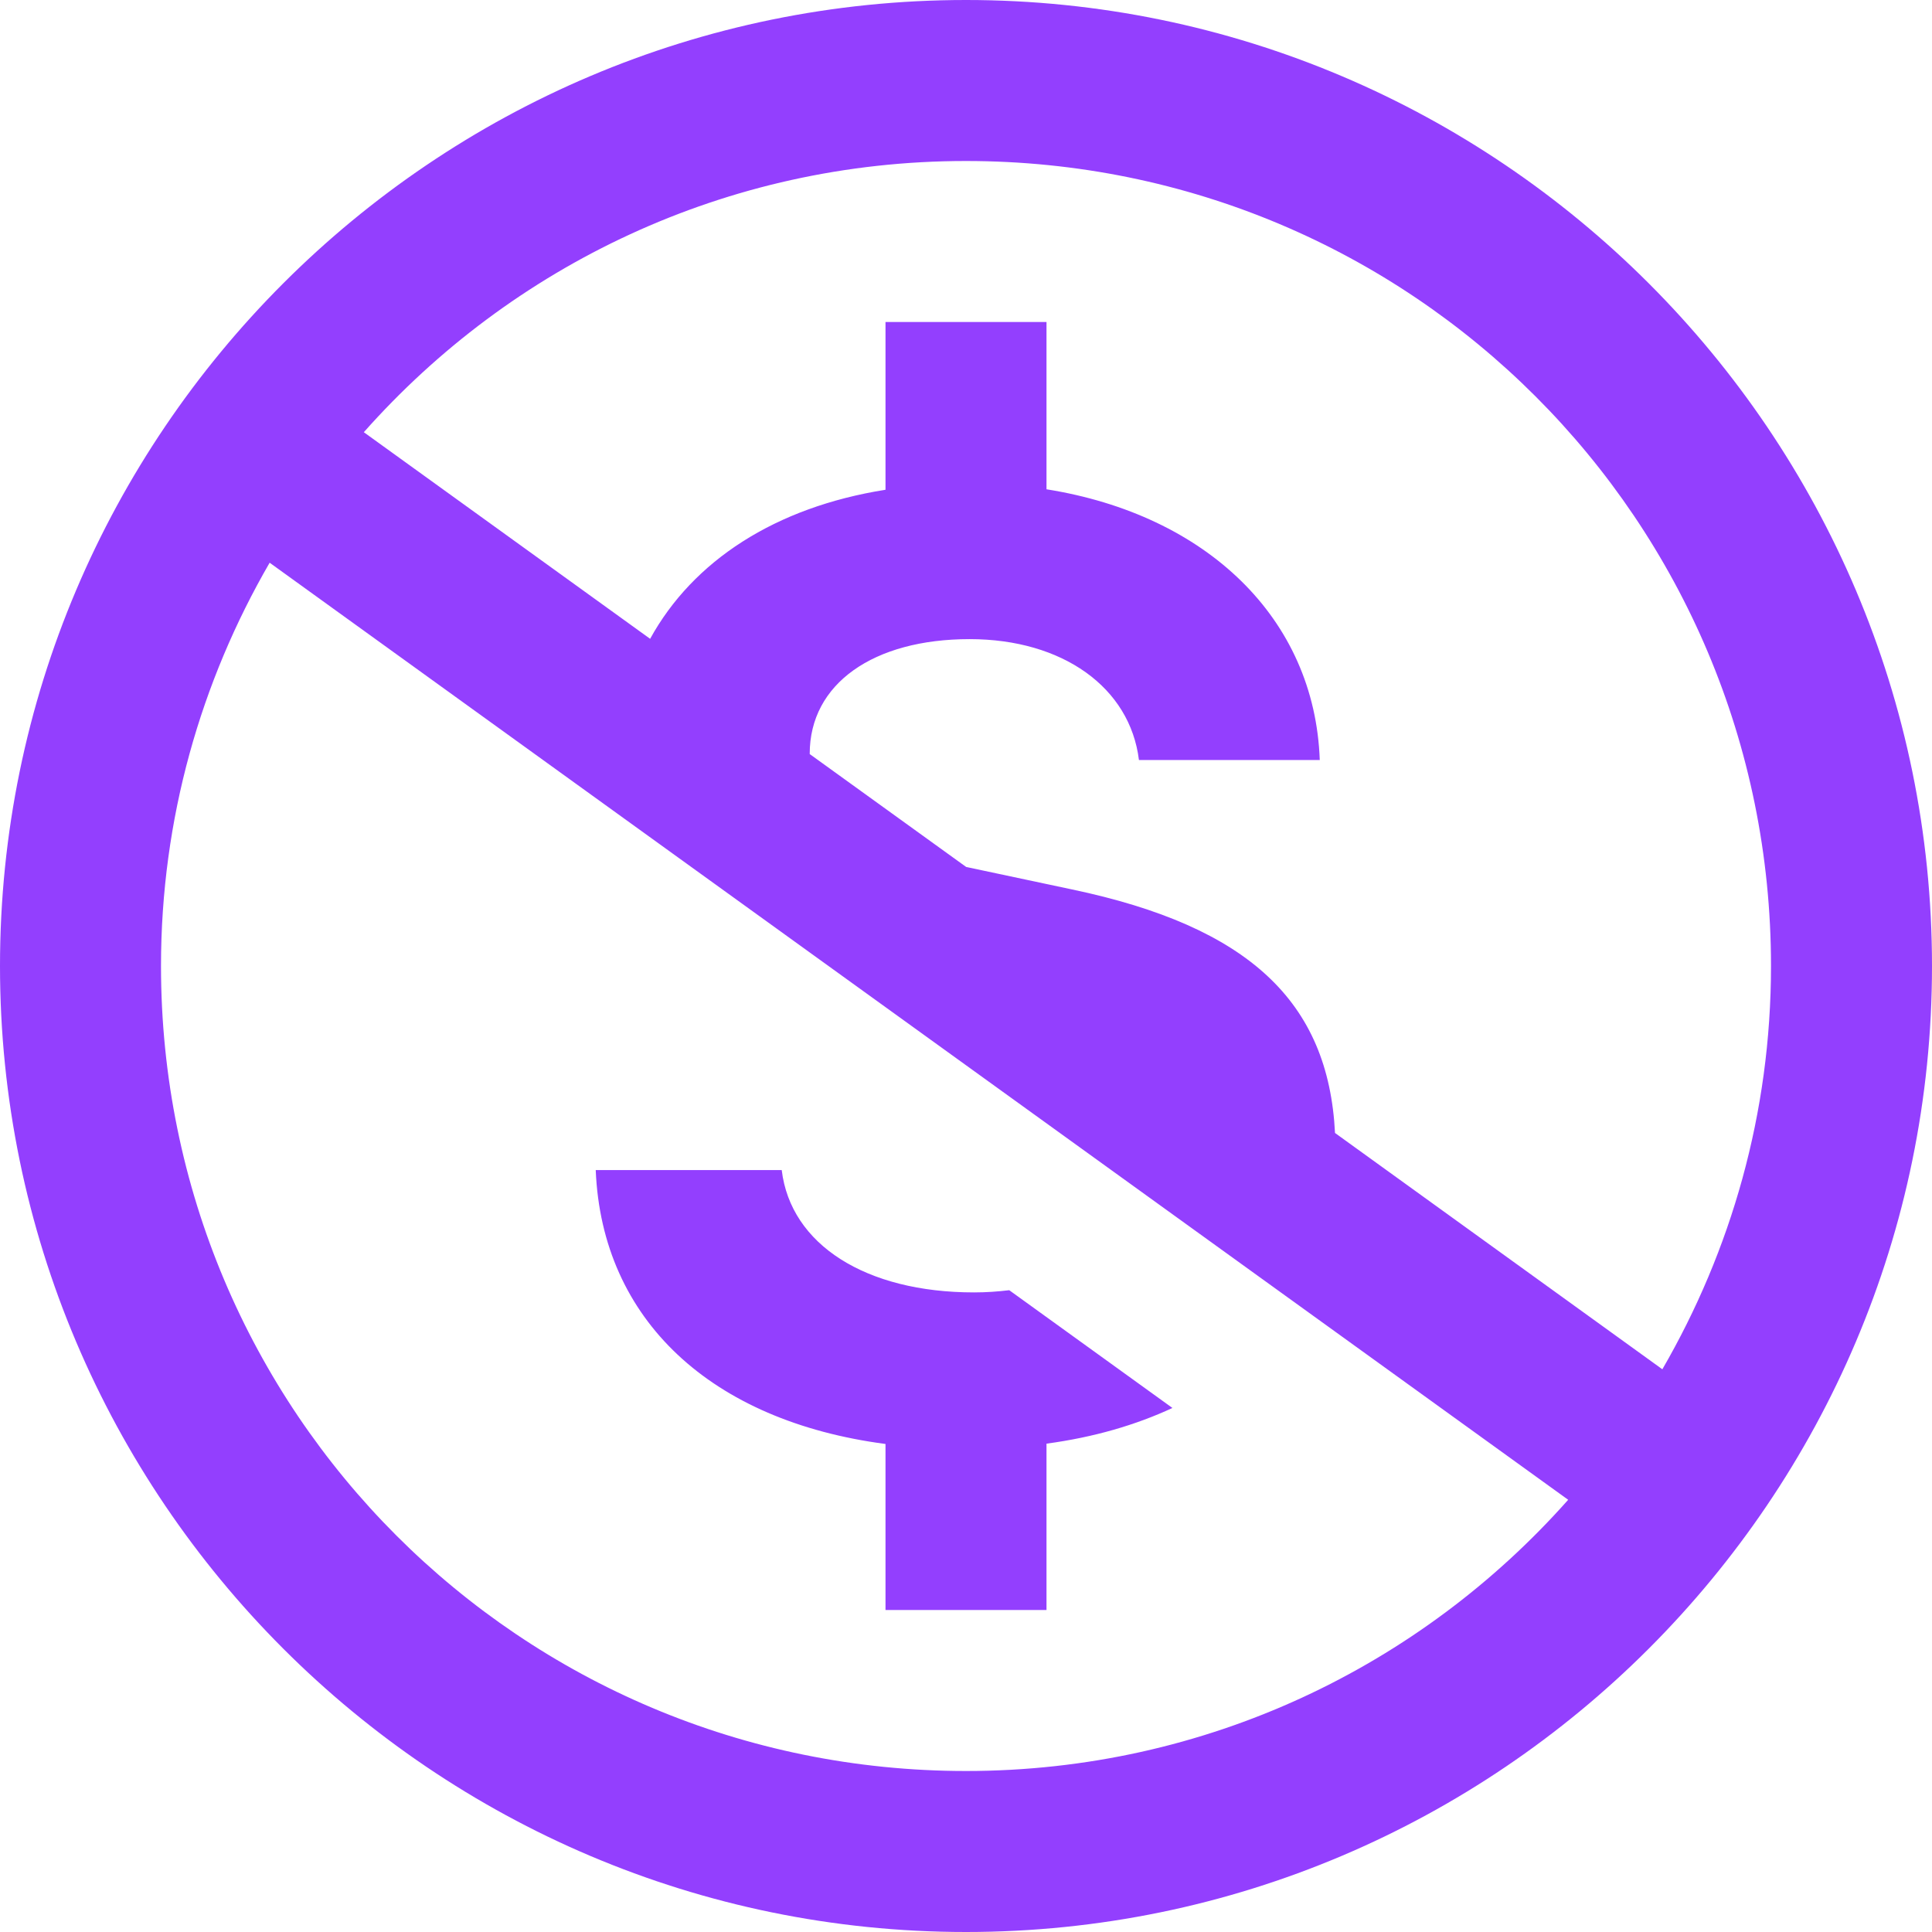 <svg xmlns="http://www.w3.org/2000/svg" xmlns:xlink="http://www.w3.org/1999/xlink" width="1080" zoomAndPan="magnify" viewBox="0 0 810 810" height="1080" preserveAspectRatio="xMidYMid meet" version="1.0"><rect x="-81" width="972" fill="none" y="-81" height="972" fill-opacity="1"/><rect x="-81" width="972" fill="none" y="-81" height="972" fill-opacity="1"/><path fill="#933FFE" d="M 405 0 C 181.723 0 0 181.723 0 405 C 0 628.277 181.723 810 405 810 C 628.277 810 810 628.277 810 405 C 810 181.723 628.277 0 405 0 Z M 405 67.5 C 591.797 67.5 742.5 218.203 742.5 405 C 742.5 466.75 725.746 524.359 696.949 574.078 L 559.711 475.004 C 556.938 419.938 523.516 388.465 449.43 372.898 L 405.066 363.473 L 339.477 316.145 C 339.477 316.098 339.477 316.059 339.477 316.012 C 339.477 286.648 366.184 267.957 406.516 267.957 C 445.496 267.957 473.762 288.203 477.508 318.648 L 553.316 318.648 C 551.223 259.246 505.879 215.836 438.75 205.137 L 438.75 135 L 371.25 135 L 371.25 205.336 C 325 212.664 290.543 235.137 272.57 267.824 L 152.535 181.207 C 214.301 111.551 304.285 67.5 405 67.5 Z M 113.051 235.922 L 657.465 628.793 C 595.699 698.449 505.715 742.5 405 742.5 C 218.203 742.5 67.5 591.797 67.5 405 C 67.5 343.25 84.254 285.641 113.051 235.922 Z M 249.762 490.562 C 252.328 553.402 298.25 595.805 371.25 605.391 L 371.25 675 L 438.75 675 L 438.75 605.258 C 458.562 602.594 476.16 597.449 491.551 590.297 L 423.129 540.922 C 418.402 541.496 413.492 541.848 408.363 541.848 C 362.969 541.848 331.492 521.812 327.742 490.562 Z M 249.762 490.562 " fill-opacity="1" fill-rule="nonzero"/></svg>